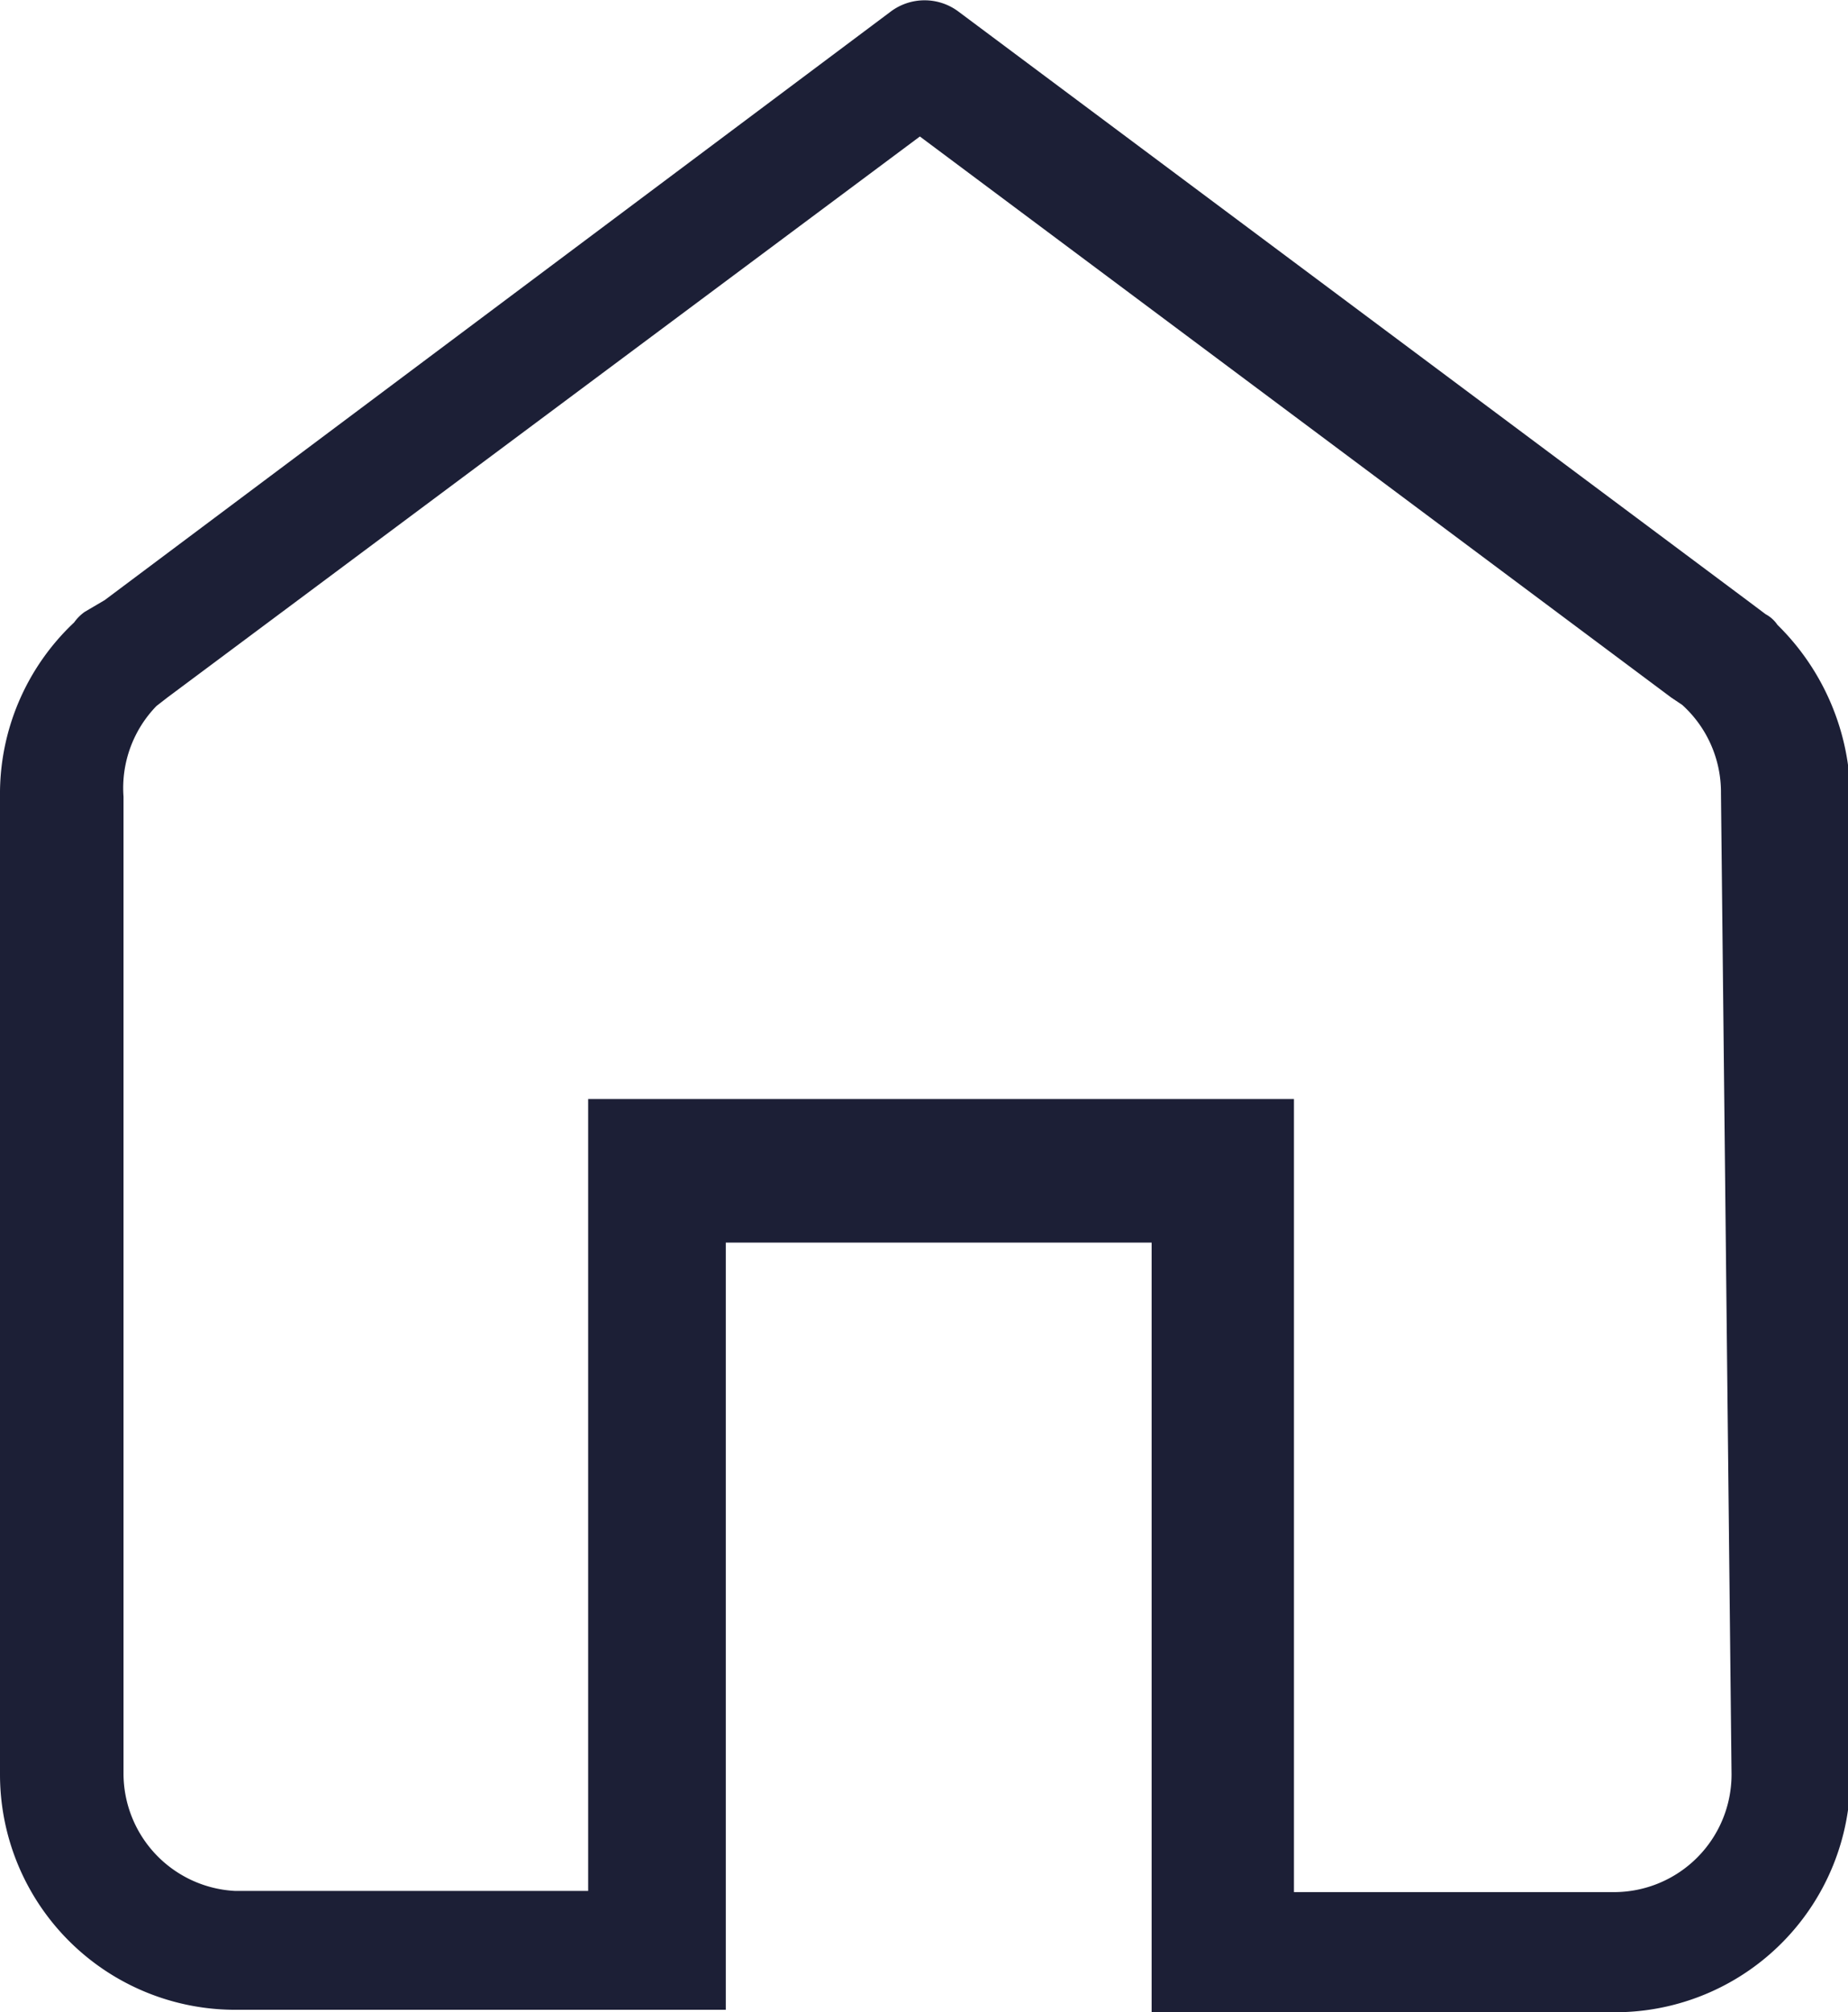 <svg xmlns="http://www.w3.org/2000/svg" viewBox="0 0 15.71 17.1"><title>icon-form-dark-address</title><g id="Layer_2" data-name="Layer 2"><g id="Layer_1-2" data-name="Layer 1"><path d="M14.72,15.08a1,1,0,0,1-1,1H11V9.34H5v6.73H2a1,1,0,0,1-.95-1V6.77A1,1,0,0,1,1.33,6h0l.09-.07,0,0,6.4-4.77,6.39,4.77,0,0,.09.06,0,0a1,1,0,0,1,.33.75Zm.39-9.77a.28.28,0,0,0-.1-.09l0,0-.16-.12L8.15.1a.48.48,0,0,0-.58,0l-6.68,5L.72,5.2l0,0a.38.38,0,0,0-.09.09A2,2,0,0,0,0,6.77v8.31a2,2,0,0,0,2,2H6.17V10.56H9.79V17.1h4a2,2,0,0,0,1.94-2V6.77A2.07,2.07,0,0,0,15.11,5.31Z" style="fill:#1c1f36;fill-rule:evenodd"/></g></g></svg>